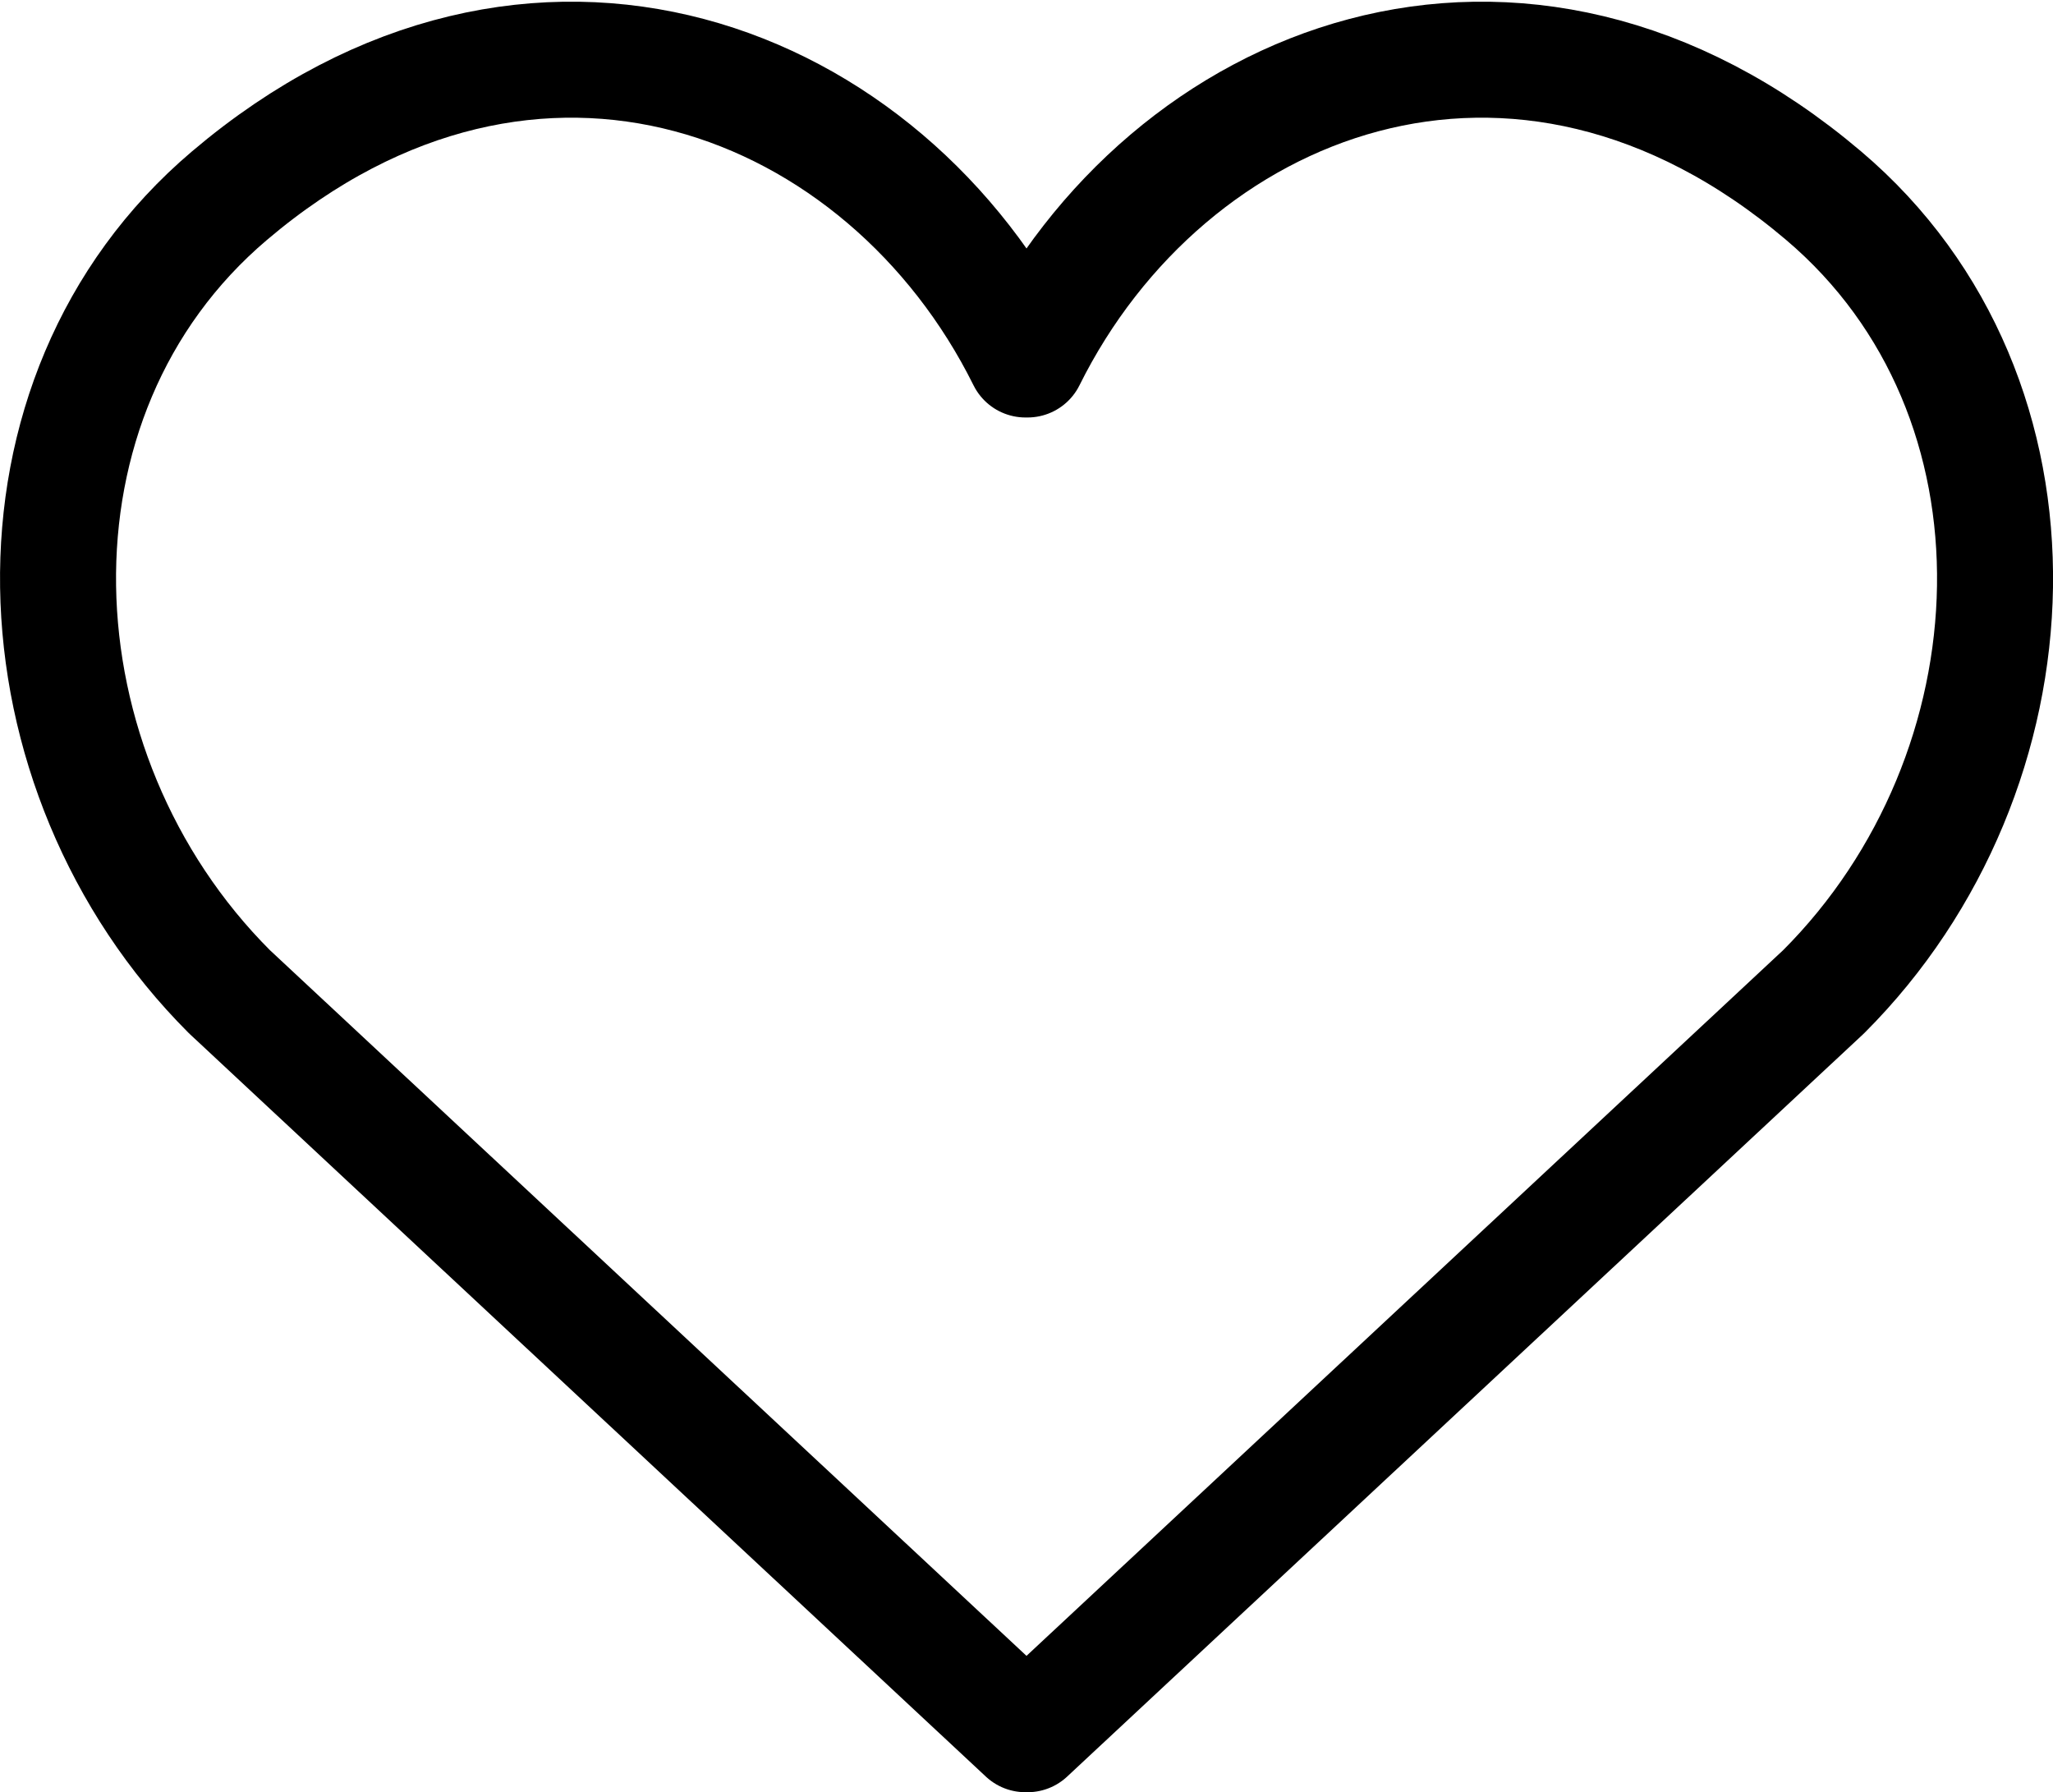 <svg xmlns="http://www.w3.org/2000/svg" width="26.547" height="23.173" viewBox="0 0 26.547 23.173">
  <path id="Tracé_586" data-name="Tracé 586" d="M-6.913,418.021h.027l10.294-9.6c2.843-2.842,3.066-7.693,0-10.293-3.938-3.341-8.487-1.521-10.294,2.118h-.027c-1.806-3.639-6.355-5.459-10.293-2.118-3.066,2.6-2.843,7.451,0,10.293l10.293,9.6h0Z" transform="translate(20.173 -395.598)" fill="none" stroke="#000" stroke-linecap="round" stroke-linejoin="round" stroke-width="1.5"/>
</svg>
